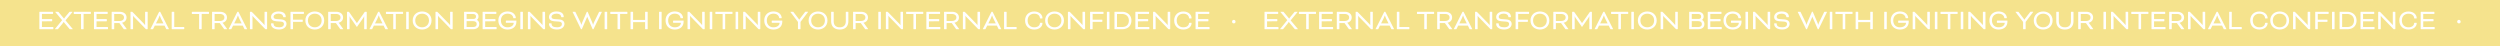 <svg xmlns="http://www.w3.org/2000/svg" id="Layer_1" data-name="Layer 1" viewBox="0 0 6446.56 118.9"><defs><style>.cls-1{fill:#f5e38d;}.cls-2{fill:#fff;}</style></defs><rect class="cls-1" width="6446.56" height="118.9"></rect><path class="cls-2" d="M108.1,55v14.7h28.5a1.26,1.26,0,0,1,1,1v3.6a1.26,1.26,0,0,1-1,1H102.4a1,1,0,0,1-.9-.9V31.25a1,1,0,0,1,.9-.9h33.45a1.26,1.26,0,0,1,1,1V35a1.26,1.26,0,0,1-1,1H108.1v13.2h25.5a1.26,1.26,0,0,1,1,1v3.6a1.26,1.26,0,0,1-1,1.05Z"></path><path class="cls-2" d="M168.92,52.55l18.3,21.75a.91.91,0,0,1,.3.6.43.43,0,0,1-.45.45h-6.15c-.9,0-1,0-1.8-.9l-15-17.85H164a38.28,38.28,0,0,1-2.77,4.2L150,74.45c-.75.9-.9.9-1.8.9h-6a.43.43,0,0,1-.45-.45.91.91,0,0,1,.3-.6L160.22,52,142.9,31.4a.87.87,0,0,1-.3-.6.43.43,0,0,1,.45-.45h6.22c.9,0,1,0,1.8.9L165.1,48h.15c1-1.42,2.84-4.12,3.74-5.24l9.6-11.48c.75-.9.9-.9,1.8-.9h5.93a.43.43,0,0,1,.45.45.91.91,0,0,1-.3.6Z"></path><path class="cls-2" d="M190.15,35V31.4a1.27,1.27,0,0,1,1-1h42.14a1.27,1.27,0,0,1,1,1V35a1.27,1.27,0,0,1-1,1H215.57v38.4a1,1,0,0,1-.9.9h-4.8a1,1,0,0,1-.9-.9V36.05H191.2A1.27,1.27,0,0,1,190.15,35Z"></path><path class="cls-2" d="M248.94,55v14.7h28.5a1.27,1.27,0,0,1,1.05,1v3.6a1.27,1.27,0,0,1-1.05,1h-34.2a1,1,0,0,1-.9-.9V31.25a1,1,0,0,1,.9-.9h33.45a1.27,1.27,0,0,1,1.05,1V35a1.27,1.27,0,0,1-1.05,1H248.94v13.2h25.5a1.27,1.27,0,0,1,1.05,1v3.6A1.27,1.27,0,0,1,274.44,55Z"></path><path class="cls-2" d="M287.94,31.25a1,1,0,0,1,.9-.9H308c10.58,0,18.3,5.25,18.3,14.78,0,7.27-4.65,11.84-11.55,13.57v.15a21.82,21.82,0,0,1,2.85,3.22l8.55,11.85c.45.6.53.83.53,1s-.15.45-.6.45H320a1.42,1.42,0,0,1-1.05-.53l-11.1-15.37H294.54v15a1,1,0,0,1-.9.9h-4.8a1,1,0,0,1-.9-.9Zm6.6,4.8V54.12h13.35c6.9,0,11.85-3.15,11.85-9s-4.87-9.08-11.85-9.08Z"></path><path class="cls-2" d="M346.22,44.45a24.61,24.61,0,0,1-2.85-3.6h-.23v33.6a1,1,0,0,1-.9.9h-4.8a1,1,0,0,1-.9-.9V31.25a1,1,0,0,1,.9-.9H341L370.52,60.5a27.55,27.55,0,0,1,3.37,4.2h.3V31.25a1,1,0,0,1,.9-.9h4.8a1,1,0,0,1,.9.9v43.2a1,1,0,0,1-.9.9h-3.52Z"></path><path class="cls-2" d="M424.22,66.05h-25l-4.12,8.32c-.53,1-.68,1-1.58,1h-4.87a.61.61,0,0,1-.68-.53,3,3,0,0,1,.38-.9l22.05-43.57h2.7l22.05,43.57a2.91,2.91,0,0,1,.37.9.6.6,0,0,1-.67.53H430c-.9,0-1.05,0-1.57-1Zm-22.13-5.7h19.28l-6-12C414.24,46.1,412,40.1,412,40.1h-.45s-2.25,6-3.37,8.25Z"></path><path class="cls-2" d="M449.34,69.65h24.75a1.27,1.27,0,0,1,1.05,1v3.6a1.27,1.27,0,0,1-1.05,1H443.64a1,1,0,0,1-.9-.9V31.25a1,1,0,0,1,.9-.9h4.8a1,1,0,0,1,.9.9Z"></path><path class="cls-2" d="M494.64,35V31.4a1.27,1.27,0,0,1,1.05-1h42.15a1.27,1.27,0,0,1,1,1V35a1.27,1.27,0,0,1-1,1H520.06v38.4a1,1,0,0,1-.9.9h-4.79a1,1,0,0,1-.9-.9V36.05H495.69A1.27,1.27,0,0,1,494.64,35Z"></path><path class="cls-2" d="M546.84,31.25a1,1,0,0,1,.9-.9h19.2c10.57,0,18.3,5.25,18.3,14.78,0,7.27-4.65,11.84-11.55,13.57v.15a22.49,22.49,0,0,1,2.85,3.22l8.55,11.85c.45.6.52.83.52,1s-.15.45-.6.45h-6.15a1.46,1.46,0,0,1-1.05-.53l-11.1-15.37H553.44v15a1,1,0,0,1-.9.9h-4.8a1,1,0,0,1-.9-.9Zm6.6,4.8V54.12h13.35c6.9,0,11.85-3.15,11.85-9s-4.88-9.08-11.85-9.08Z"></path><path class="cls-2" d="M626,66.05H601l-4.13,8.32c-.52,1-.67,1-1.57,1h-4.88a.6.6,0,0,1-.67-.53,2.91,2.91,0,0,1,.37-.9l22-43.57h2.7l22,43.57a3,3,0,0,1,.38.9.61.61,0,0,1-.68.53h-4.87c-.9,0-1,0-1.58-1Zm-22.12-5.7h19.27l-6-12c-1.12-2.25-3.37-8.25-3.37-8.25h-.45s-2.25,6-3.38,8.25Z"></path><path class="cls-2" d="M654.16,44.45a25.46,25.46,0,0,1-2.85-3.6h-.22v33.6a1,1,0,0,1-.9.9h-4.8a1,1,0,0,1-.9-.9V31.25a1,1,0,0,1,.9-.9H649L678.46,60.5a28,28,0,0,1,3.38,4.2h.3V31.25a1,1,0,0,1,.9-.9h4.8a1,1,0,0,1,.9.9v43.2a1,1,0,0,1-.9.9h-3.53Z"></path><path class="cls-2" d="M704.49,60.2c.82,0,1,.37,1,1,0,5.55,3.9,9.15,14.1,9.15,9.3,0,12.6-3.9,12.6-8.63,0-2.7-1.58-5.55-7.65-6l-12.53-.9c-9.07-.75-13.12-4.8-13.12-11.09,0-6.83,5.92-14.18,19-14.18,14,0,19,6.38,19,14.1,0,.37-.3.75-1.12.75h-4.43c-.75,0-1-.22-1.12-1.27-.38-3.9-3.53-7.88-12.3-7.88-7.73,0-12.45,3.68-12.45,8.48,0,2.69,1.8,5,7.12,5.4l12.3.89c10.28.83,13.88,5.85,13.88,11.7,0,6.08-5.1,14.33-19.2,14.33-13.73,0-20.7-6.45-20.7-14.33V61c0-.52.22-.82.9-.82Z"></path><path class="cls-2" d="M749.94,75.35a1,1,0,0,1-.9-.9V31.25a1,1,0,0,1,.9-.9h32.7a1.27,1.27,0,0,1,1.05,1V35a1.27,1.27,0,0,1-1.05,1h-27v14.7h24a1.27,1.27,0,0,1,1.05,1v3.6a1.27,1.27,0,0,1-1.05,1.05h-24v18a1,1,0,0,1-.9.9Z"></path><path class="cls-2" d="M836,52.85c0,14.55-10.87,23.25-24.29,23.25s-24.3-8.7-24.3-23.25,10.95-23.25,24.3-23.25S836,38.3,836,52.85Zm-42,0c0,10.95,8,17.55,17.7,17.55s17.69-6.6,17.69-17.55c0-11.1-7.8-17.55-17.69-17.55C802.06,35.3,794,41.75,794,52.85Z"></path><path class="cls-2" d="M846.24,31.25a1,1,0,0,1,.9-.9h19.19c10.58,0,18.3,5.25,18.3,14.78,0,7.27-4.65,11.84-11.55,13.57v.15a21.82,21.82,0,0,1,2.85,3.22l8.55,11.85c.45.6.53.83.53,1s-.15.45-.6.45h-6.15a1.42,1.42,0,0,1-1-.53l-11.1-15.37H852.83v15a1,1,0,0,1-.9.9h-4.79a1,1,0,0,1-.9-.9Zm6.59,4.8V54.12h13.35c6.9,0,11.85-3.15,11.85-9s-4.87-9.08-11.85-9.08Z"></path><path class="cls-2" d="M944.78,30.35a1,1,0,0,1,.9.9v43.2a1,1,0,0,1-.9.9H940a1,1,0,0,1-.9-.9V42h-.22a25,25,0,0,1-2.63,4.87l-16,22.8-16-22.8A24.67,24.67,0,0,1,901.66,42h-.23V74.45a1,1,0,0,1-.9.9h-4.8a1,1,0,0,1-.9-.9V31.25a1,1,0,0,1,.9-.9h3.08a1.72,1.72,0,0,1,1.42.75l19.95,28.35h.15L940.28,31.1a1.74,1.74,0,0,1,1.43-.75Z"></path><path class="cls-2" d="M989.11,66.05h-25L960,74.37c-.53,1-.68,1-1.58,1h-4.87a.61.61,0,0,1-.68-.53,3,3,0,0,1,.38-.9l22-43.57H978l22,43.57a2.91,2.91,0,0,1,.37.9.6.6,0,0,1-.67.53h-4.88c-.9,0-1,0-1.57-1ZM967,60.35h19.28l-6-12c-1.13-2.25-3.38-8.25-3.38-8.25h-.45s-2.25,6-3.37,8.25Z"></path><path class="cls-2" d="M995.18,35V31.4a1.29,1.29,0,0,1,1.05-1h42.15a1.27,1.27,0,0,1,1,1V35a1.27,1.27,0,0,1-1,1h-17.77v38.4a1,1,0,0,1-.9.9h-4.8a1,1,0,0,1-.9-.9V36.05H996.23A1.29,1.29,0,0,1,995.18,35Z"></path><path class="cls-2" d="M1054,74.45a1,1,0,0,1-.9.9h-4.8a1,1,0,0,1-.9-.9V31.25a1,1,0,0,1,.9-.9h4.8a1,1,0,0,1,.9.9Z"></path><path class="cls-2" d="M1112.78,52.85c0,14.55-10.87,23.25-24.3,23.25s-24.3-8.7-24.3-23.25,11-23.25,24.3-23.25C1102,29.6,1112.78,38.3,1112.78,52.85Zm-42,0c0,10.95,8,17.55,17.7,17.55,9.83,0,17.7-6.6,17.7-17.55,0-11.1-7.8-17.55-17.7-17.55C1078.81,35.3,1070.78,41.75,1070.78,52.85Z"></path><path class="cls-2" d="M1132.66,44.45a24.61,24.61,0,0,1-2.85-3.6h-.23v33.6a1,1,0,0,1-.9.9h-4.8a1,1,0,0,1-.9-.9V31.25a1,1,0,0,1,.9-.9h3.6L1157,60.5a27.55,27.55,0,0,1,3.37,4.2h.3V31.25a1,1,0,0,1,.9-.9h4.8a1,1,0,0,1,.9.9v43.2a1,1,0,0,1-.9.9h-3.52Z"></path><path class="cls-2" d="M1197.53,75.35a1,1,0,0,1-.9-.9V31.25a1,1,0,0,1,.9-.9h21.07c10.05,0,15.3,5.1,15.3,12.08a10.46,10.46,0,0,1-4.12,8.77v.15a11.81,11.81,0,0,1,6,10.72c0,8.63-6.23,13.28-16.8,13.28Zm5.7-39.3V48.87H1220c6.07,0,7.34-2.77,7.34-6.44s-2.17-6.38-8.84-6.38Zm15.6,33.6c7.2,0,10.35-2.55,10.35-7.58s-3.23-7.5-10.35-7.5h-15.6V69.65Z"></path><path class="cls-2" d="M1251.08,55v14.7h28.5a1.27,1.27,0,0,1,1.05,1v3.6a1.27,1.27,0,0,1-1.05,1h-34.2a1,1,0,0,1-.9-.9V31.25a1,1,0,0,1,.9-.9h33.45a1.27,1.27,0,0,1,1.05,1V35a1.27,1.27,0,0,1-1.05,1h-27.75v13.2h25.5a1.27,1.27,0,0,1,1.05,1v3.6a1.27,1.27,0,0,1-1.05,1.05Z"></path><path class="cls-2" d="M1331.55,55.85c0,11.17-7.42,20.25-22.87,20.25-13.35,0-23.55-8.7-23.55-23.25s10.2-23.25,23.55-23.25c15,0,21.15,9.38,21.37,16.58,0,.45-.22.67-1,.67h-4.72c-.38,0-.75,0-.83-.67-.6-5-4.5-10.88-14.77-10.88-9.68,0-17,6.45-17,17.55,0,10.95,7.27,17.55,17,17.55,10.65,0,15.9-5.85,15.9-11.55h-19.2a1.27,1.27,0,0,1-1.05-1.05V54.2a1.27,1.27,0,0,1,1.05-1.05h26.17Z"></path><path class="cls-2" d="M1348.35,74.45a1,1,0,0,1-.9.9h-4.8a1,1,0,0,1-.9-.9V31.25a1,1,0,0,1,.9-.9h4.8a1,1,0,0,1,.9.9Z"></path><path class="cls-2" d="M1370.93,44.45a24.61,24.61,0,0,1-2.85-3.6h-.23v33.6a1,1,0,0,1-.9.9h-4.8a1,1,0,0,1-.9-.9V31.25a1,1,0,0,1,.9-.9h3.6l29.48,30.15a27.55,27.55,0,0,1,3.37,4.2h.3V31.25a1,1,0,0,1,.9-.9h4.8a1,1,0,0,1,.9.9v43.2a1,1,0,0,1-.9.9h-3.52Z"></path><path class="cls-2" d="M1421.25,60.2c.83,0,1,.37,1,1,0,5.55,3.9,9.15,14.1,9.15,9.3,0,12.6-3.9,12.6-8.63,0-2.7-1.57-5.55-7.65-6l-12.52-.9c-9.08-.75-13.13-4.8-13.13-11.09,0-6.83,5.93-14.18,19-14.18,14,0,19,6.38,19,14.1,0,.37-.3.75-1.13.75h-4.42c-.75,0-1-.22-1.13-1.27-.37-3.9-3.52-7.88-12.3-7.88-7.72,0-12.45,3.68-12.45,8.48,0,2.69,1.8,5,7.13,5.4l12.3.89c10.27.83,13.87,5.85,13.87,11.7,0,6.08-5.1,14.33-19.2,14.33-13.72,0-20.7-6.45-20.7-14.33V61c0-.52.23-.82.9-.82Z"></path><path class="cls-2" d="M1530.3,75.35h-2.1L1514.85,44.6a15.64,15.64,0,0,1-.53-1.65h-.15a14.45,14.45,0,0,1-.52,1.65L1500.3,75.35h-2.1L1476.9,31.7a2.5,2.5,0,0,1-.3-.9c0-.22.15-.45.6-.45h5.25c.9,0,1-.07,1.5.9l12.67,26A52.61,52.61,0,0,1,1499,63.8h.3a57.59,57.59,0,0,1,2-5.85l11.93-27.6h2.1L1527.22,58a56.11,56.11,0,0,1,2,5.85h.3a53.7,53.7,0,0,1,2.32-6.53l12.68-26c.45-1,.6-.9,1.5-.9h5.25c.45,0,.6.23.6.45a2.5,2.5,0,0,1-.3.9Z"></path><path class="cls-2" d="M1565.7,74.45a1,1,0,0,1-.9.9H1560a1,1,0,0,1-.9-.9V31.25a1,1,0,0,1,.9-.9h4.8a1,1,0,0,1,.9.9Z"></path><path class="cls-2" d="M1573.65,35V31.4a1.27,1.27,0,0,1,1-1h42.15a1.27,1.27,0,0,1,1.05,1V35a1.27,1.27,0,0,1-1.05,1h-17.78v38.4a1,1,0,0,1-.9.9h-4.8a1,1,0,0,1-.9-.9V36.05H1574.7A1.27,1.27,0,0,1,1573.65,35Z"></path><path class="cls-2" d="M1670.1,74.45a1,1,0,0,1-.9.9h-4.8a1,1,0,0,1-.9-.9V57.05h-31v17.4a1,1,0,0,1-.9.9h-4.8a1,1,0,0,1-.9-.9V31.25a1,1,0,0,1,.9-.9h4.8a1,1,0,0,1,.9.9v20.1h31V31.25a1,1,0,0,1,.9-.9h4.8a1,1,0,0,1,.9.9Z"></path><path class="cls-2" d="M1706.1,74.45a1,1,0,0,1-.9.9h-4.8a1,1,0,0,1-.9-.9V31.25a1,1,0,0,1,.9-.9h4.8a1,1,0,0,1,.9.9Z"></path><path class="cls-2" d="M1762.72,55.85c0,11.17-7.43,20.25-22.87,20.25-13.35,0-23.55-8.7-23.55-23.25s10.2-23.25,23.55-23.25c15,0,21.14,9.38,21.37,16.58,0,.45-.23.67-1,.67h-4.73c-.37,0-.75,0-.82-.67-.6-5-4.5-10.88-14.77-10.88-9.68,0-16.95,6.45-16.95,17.55,0,10.95,7.27,17.55,16.95,17.55,10.64,0,15.89-5.85,15.89-11.55h-19.19a1.27,1.27,0,0,1-1-1.05V54.2a1.27,1.27,0,0,1,1-1.05h26.17Z"></path><path class="cls-2" d="M1782.6,44.45a24.61,24.61,0,0,1-2.85-3.6h-.23v33.6a1,1,0,0,1-.9.9h-4.8a1,1,0,0,1-.9-.9V31.25a1,1,0,0,1,.9-.9h3.6l29.47,30.15a28,28,0,0,1,3.38,4.2h.3V31.25a1,1,0,0,1,.9-.9h4.8a1,1,0,0,1,.9.9v43.2a1,1,0,0,1-.9.9h-3.53Z"></path><path class="cls-2" d="M1836.67,74.45a1,1,0,0,1-.9.9H1831a1,1,0,0,1-.9-.9V31.25a1,1,0,0,1,.9-.9h4.8a1,1,0,0,1,.9.9Z"></path><path class="cls-2" d="M1844.62,35V31.4a1.27,1.27,0,0,1,1.05-1h42.15a1.27,1.27,0,0,1,1,1V35a1.27,1.27,0,0,1-1,1H1870v38.4a1,1,0,0,1-.9.9h-4.8a1,1,0,0,1-.9-.9V36.05h-17.77A1.27,1.27,0,0,1,1844.62,35Z"></path><path class="cls-2" d="M1903.42,74.45a1,1,0,0,1-.9.9h-4.8a1,1,0,0,1-.9-.9V31.25a1,1,0,0,1,.9-.9h4.8a1,1,0,0,1,.9.9Z"></path><path class="cls-2" d="M1926,44.45a25.46,25.46,0,0,1-2.85-3.6h-.22v33.6a1,1,0,0,1-.9.9h-4.8a1,1,0,0,1-.9-.9V31.25a1,1,0,0,1,.9-.9h3.6l29.47,30.15a28,28,0,0,1,3.38,4.2h.3V31.25a1,1,0,0,1,.9-.9h4.8a1,1,0,0,1,.9.9v43.2a1,1,0,0,1-.9.9h-3.53Z"></path><path class="cls-2" d="M2017.19,55.85c0,11.17-7.42,20.25-22.87,20.25-13.35,0-23.55-8.7-23.55-23.25S1981,29.6,1994.32,29.6c15,0,21.15,9.38,21.37,16.58,0,.45-.22.67-1,.67h-4.72c-.38,0-.75,0-.83-.67-.6-5-4.5-10.88-14.77-10.88-9.68,0-17,6.45-17,17.55,0,10.95,7.27,17.55,17,17.55,10.65,0,15.9-5.85,15.9-11.55H1991a1.27,1.27,0,0,1-1-1.05V54.2a1.27,1.27,0,0,1,1-1.05h26.17Z"></path><path class="cls-2" d="M2038.49,31.4c-.22-.3-.3-.45-.3-.6a.43.43,0,0,1,.45-.45h5.7a1.72,1.72,0,0,1,1.8.9L2057.47,46c1.65,2.09,3.22,4.57,3.22,4.57h.45s1.65-2.48,3.23-4.57l11.32-14.78a1.72,1.72,0,0,1,1.8-.9h5.7a.43.43,0,0,1,.45.45c0,.15-.08.3-.3.6l-19.12,25.12V74.45a1,1,0,0,1-.9.9h-4.8a1,1,0,0,1-.9-.9V56.52Z"></path><path class="cls-2" d="M2133.74,52.85c0,14.55-10.88,23.25-24.3,23.25s-24.3-8.7-24.3-23.25,11-23.25,24.3-23.25C2122.94,29.6,2133.74,38.3,2133.74,52.85Zm-42,0c0,10.95,8,17.55,17.7,17.55,9.83,0,17.7-6.6,17.7-17.55,0-11.1-7.8-17.55-17.7-17.55C2099.77,35.3,2091.74,41.75,2091.74,52.85Z"></path><path class="cls-2" d="M2181,31.25a1,1,0,0,1,.9-.9h4.8a1,1,0,0,1,.9.9v23.1c0,14.55-8.78,21.75-22.2,21.75s-22.2-7.2-22.2-21.75V31.25a1,1,0,0,1,.9-.9h4.8a1,1,0,0,1,.9.9v23.1c0,10.95,5.92,16.05,15.6,16.05s15.6-5.1,15.6-16.05Z"></path><path class="cls-2" d="M2199.74,31.25a1,1,0,0,1,.9-.9h19.2c10.57,0,18.3,5.25,18.3,14.78,0,7.27-4.65,11.84-11.55,13.57v.15a22.49,22.49,0,0,1,2.85,3.22L2238,73.92c.45.6.52.83.52,1s-.15.45-.6.45h-6.15a1.46,1.46,0,0,1-1.05-.53l-11.1-15.37h-13.27v15a1,1,0,0,1-.9.9h-4.8a1,1,0,0,1-.9-.9Zm6.6,4.8V54.12h13.35c6.9,0,11.85-3.15,11.85-9s-4.88-9.08-11.85-9.08Z"></path><path class="cls-2" d="M2271.44,74.45a1,1,0,0,1-.9.9h-4.8a1,1,0,0,1-.9-.9V31.25a1,1,0,0,1,.9-.9h4.8a1,1,0,0,1,.9.9Z"></path><path class="cls-2" d="M2294,44.45a25.46,25.46,0,0,1-2.85-3.6h-.22v33.6a1,1,0,0,1-.9.9h-4.8a1,1,0,0,1-.9-.9V31.25a1,1,0,0,1,.9-.9h3.6l29.47,30.15a28,28,0,0,1,3.38,4.2h.3V31.25a1,1,0,0,1,.9-.9h4.8a1,1,0,0,1,.9.9v43.2a1,1,0,0,1-.9.9h-3.53Z"></path><path class="cls-2" d="M2336.54,35V31.4a1.27,1.27,0,0,1,1.05-1h42.15a1.27,1.27,0,0,1,1.05,1V35a1.27,1.27,0,0,1-1.05,1H2362v38.4a1,1,0,0,1-.9.9h-4.8a1,1,0,0,1-.9-.9V36.05h-17.77A1.27,1.27,0,0,1,2336.54,35Z"></path><path class="cls-2" d="M2395.34,55v14.7h28.49a1.27,1.27,0,0,1,1.05,1v3.6a1.27,1.27,0,0,1-1.05,1h-34.19a1,1,0,0,1-.9-.9V31.25a1,1,0,0,1,.9-.9h33.44a1.26,1.26,0,0,1,1.05,1V35a1.26,1.26,0,0,1-1.05,1h-27.74v13.2h25.49a1.27,1.27,0,0,1,1.06,1v3.6a1.27,1.27,0,0,1-1.06,1.05Z"></path><path class="cls-2" d="M2434.34,31.25a1,1,0,0,1,.9-.9h19.19c10.58,0,18.3,5.25,18.3,14.78,0,7.27-4.65,11.84-11.55,13.57v.15a21.82,21.82,0,0,1,2.85,3.22l8.55,11.85c.45.6.53.83.53,1s-.15.45-.6.45h-6.15a1.42,1.42,0,0,1-1.05-.53l-11.1-15.37h-13.28v15a1,1,0,0,1-.89.9h-4.8a1,1,0,0,1-.9-.9Zm6.59,4.8V54.12h13.35c6.9,0,11.85-3.15,11.85-9s-4.87-9.08-11.85-9.08Z"></path><path class="cls-2" d="M2492.61,44.45a24.61,24.61,0,0,1-2.85-3.6h-.23v33.6a1,1,0,0,1-.9.9h-4.8a1,1,0,0,1-.9-.9V31.25a1,1,0,0,1,.9-.9h3.6l29.48,30.15a27.55,27.55,0,0,1,3.37,4.2h.3V31.25a1,1,0,0,1,.9-.9h4.8a1,1,0,0,1,.9.9v43.2a1,1,0,0,1-.9.9h-3.52Z"></path><path class="cls-2" d="M2570.61,66.05h-25l-4.12,8.32c-.53,1-.68,1-1.58,1h-4.87a.61.61,0,0,1-.68-.53,3,3,0,0,1,.38-.9l22-43.57h2.7l22,43.57a2.91,2.91,0,0,1,.37.9.6.6,0,0,1-.67.53h-4.88c-.9,0-1.05,0-1.57-1Zm-22.13-5.7h19.28l-6-12c-1.13-2.25-3.38-8.25-3.38-8.25h-.45s-2.25,6-3.37,8.25Z"></path><path class="cls-2" d="M2595.73,69.65h24.75a1.27,1.27,0,0,1,1.05,1v3.6a1.27,1.27,0,0,1-1.05,1H2590a1,1,0,0,1-.9-.9V31.25a1,1,0,0,1,.9-.9h4.8a1,1,0,0,1,.9.9Z"></path><path class="cls-2" d="M2682.73,47.6c-.82,0-1.12-.22-1.2-1.28-.45-6-5.47-11-14.7-11-9.67,0-16.95,6.45-16.95,17.55,0,10.95,7.28,17.55,16.95,17.55,9.15,0,14.1-4.35,14.7-10.2.08-1.13.3-1.35,1.28-1.35h4.2c.45,0,1.2-.15,1.2.6,0,8.92-7.88,16.65-21.38,16.65-13.35,0-23.55-8.7-23.55-23.25s10.2-23.25,23.55-23.25c14.25,0,21.38,9.15,21.38,17.25,0,.37-.3.75-1.13.75Z"></path><path class="cls-2" d="M2743.56,52.85c0,14.55-10.88,23.25-24.3,23.25S2695,67.4,2695,52.85s10.95-23.25,24.3-23.25S2743.56,38.3,2743.56,52.85Zm-42,0c0,10.95,8,17.55,17.7,17.55s17.7-6.6,17.7-17.55c0-11.1-7.8-17.55-17.7-17.55C2709.58,35.3,2701.56,41.75,2701.56,52.85Z"></path><path class="cls-2" d="M2763.43,44.45a25.46,25.46,0,0,1-2.85-3.6h-.22v33.6a1,1,0,0,1-.9.9h-4.8a1,1,0,0,1-.9-.9V31.25a1,1,0,0,1,.9-.9h3.6l29.47,30.15a27.55,27.55,0,0,1,3.37,4.2h.3V31.25a1,1,0,0,1,.9-.9h4.8a1,1,0,0,1,.9.9v43.2a1,1,0,0,1-.9.9h-3.52Z"></path><path class="cls-2" d="M2811.81,75.35a1,1,0,0,1-.9-.9V31.25a1,1,0,0,1,.9-.9h32.69a1.27,1.27,0,0,1,1.05,1V35a1.27,1.27,0,0,1-1.05,1h-27v14.7h24a1.27,1.27,0,0,1,1.05,1v3.6a1.27,1.27,0,0,1-1.05,1.05h-24v18a1,1,0,0,1-.91.9Z"></path><path class="cls-2" d="M2860.85,74.45a1,1,0,0,1-.9.9h-4.8a1,1,0,0,1-.9-.9V31.25a1,1,0,0,1,.9-.9h4.8a1,1,0,0,1,.9.9Z"></path><path class="cls-2" d="M2874.65,75.35a1,1,0,0,1-.9-.9V31.25a1,1,0,0,1,.9-.9h18.53c13.72,0,24.3,8.63,24.3,22.5,0,13.65-8.93,22.5-24.15,22.5Zm5.7-39.3v33.6h13c11.85,0,17.55-6.53,17.55-16.8,0-10.65-7.58-16.8-17.7-16.8Z"></path><path class="cls-2" d="M2934.28,55v14.7h28.5a1.27,1.27,0,0,1,1,1v3.6a1.27,1.27,0,0,1-1,1h-34.2a1,1,0,0,1-.9-.9V31.25a1,1,0,0,1,.9-.9H2962a1.27,1.27,0,0,1,1,1V35a1.27,1.27,0,0,1-1,1h-27.75v13.2h25.5a1.27,1.27,0,0,1,1,1v3.6a1.27,1.27,0,0,1-1,1.05Z"></path><path class="cls-2" d="M2983,44.45a25.46,25.46,0,0,1-2.85-3.6h-.22v33.6a1,1,0,0,1-.9.9h-4.8a1,1,0,0,1-.9-.9V31.25a1,1,0,0,1,.9-.9h3.6l29.47,30.15a28,28,0,0,1,3.38,4.2h.3V31.25a1,1,0,0,1,.9-.9h4.8a1,1,0,0,1,.9.9v43.2a1,1,0,0,1-.9.9h-3.53Z"></path><path class="cls-2" d="M3067.18,47.6c-.83,0-1.13-.22-1.2-1.28-.46-6-5.48-11-14.7-11-9.68,0-17,6.45-17,17.55,0,10.95,7.27,17.55,17,17.55,9.15,0,14.1-4.35,14.7-10.2.07-1.13.29-1.35,1.27-1.35h4.2c.45,0,1.2-.15,1.2.6,0,8.92-7.87,16.65-21.37,16.65s-23.55-8.7-23.55-23.25,10.2-23.25,23.55-23.25c14.24,0,21.37,9.15,21.37,17.25,0,.37-.3.75-1.13.75Z"></path><path class="cls-2" d="M3089.45,55v14.7H3118a1.27,1.27,0,0,1,1.05,1v3.6a1.27,1.27,0,0,1-1.05,1h-34.2a1,1,0,0,1-.9-.9V31.25a1,1,0,0,1,.9-.9h33.45a1.27,1.27,0,0,1,1.05,1V35a1.27,1.27,0,0,1-1.05,1h-27.75v13.2H3115a1.27,1.27,0,0,1,1.05,1v3.6A1.27,1.27,0,0,1,3115,55Z"></path><path class="cls-2" d="M3184.7,59.11a4.31,4.31,0,0,1-3.15,1.16,4.47,4.47,0,0,1-3.23-1.23,4.26,4.26,0,0,1-1.27-3.19,4.48,4.48,0,0,1,1.27-3.26,4.3,4.3,0,0,1,3.23-1.32,4,4,0,0,1,3.15,1.39,5,5,0,0,1,1.2,3.34A4.12,4.12,0,0,1,3184.7,59.11Z"></path><path class="cls-2" d="M3267.27,55v14.7h28.49a1.27,1.27,0,0,1,1,1v3.6a1.27,1.27,0,0,1-1,1h-34.19a1,1,0,0,1-.9-.9V31.25a1,1,0,0,1,.9-.9H3295a1.27,1.27,0,0,1,1,1V35a1.27,1.27,0,0,1-1,1h-27.74v13.2h25.5a1.27,1.27,0,0,1,1,1v3.6a1.27,1.27,0,0,1-1,1.05Z"></path><path class="cls-2" d="M3328.09,52.55l18.3,21.75a.91.91,0,0,1,.3.6.43.43,0,0,1-.45.45h-6.15c-.9,0-1.05,0-1.8-.9l-15-17.85h-.15a38.23,38.23,0,0,1-2.78,4.2l-11.17,13.65c-.75.9-.9.9-1.8.9h-6a.43.43,0,0,1-.45-.45.91.91,0,0,1,.3-.6L3319.39,52,3302.06,31.4a.89.89,0,0,1-.29-.6.43.43,0,0,1,.45-.45h6.22c.9,0,1,0,1.8.9l14,16.72h.15c1-1.42,2.85-4.12,3.75-5.24l9.6-11.48c.75-.9.9-.9,1.8-.9h5.93a.43.43,0,0,1,.45.45.91.91,0,0,1-.3.6Z"></path><path class="cls-2" d="M3349.31,35V31.4a1.27,1.27,0,0,1,1.05-1h42.15a1.27,1.27,0,0,1,1,1V35a1.27,1.27,0,0,1-1,1h-17.77v38.4a1,1,0,0,1-.9.9H3369a1,1,0,0,1-.9-.9V36.05h-17.78A1.27,1.27,0,0,1,3349.31,35Z"></path><path class="cls-2" d="M3408.11,55v14.7h28.5a1.27,1.27,0,0,1,1,1v3.6a1.27,1.27,0,0,1-1,1h-34.2a1,1,0,0,1-.9-.9V31.25a1,1,0,0,1,.9-.9h33.45a1.27,1.27,0,0,1,1,1V35a1.27,1.27,0,0,1-1,1h-27.75v13.2h25.5a1.27,1.27,0,0,1,1,1v3.6a1.27,1.27,0,0,1-1,1.05Z"></path><path class="cls-2" d="M3447.11,31.25a1,1,0,0,1,.9-.9h19.2c10.58,0,18.3,5.25,18.3,14.78,0,7.27-4.65,11.84-11.55,13.57v.15a21.82,21.82,0,0,1,2.85,3.22l8.55,11.85c.45.6.53.83.53,1s-.15.45-.6.45h-6.15a1.42,1.42,0,0,1-1-.53L3467,59.45h-13.28v15a1,1,0,0,1-.9.9H3448a1,1,0,0,1-.9-.9Zm6.6,4.8V54.12h13.35c6.9,0,11.85-3.15,11.85-9s-4.87-9.08-11.85-9.08Z"></path><path class="cls-2" d="M3505.39,44.45a24.61,24.61,0,0,1-2.85-3.6h-.23v33.6a1,1,0,0,1-.9.9h-4.8a1,1,0,0,1-.9-.9V31.25a1,1,0,0,1,.9-.9h3.6l29.48,30.15a27.55,27.55,0,0,1,3.37,4.2h.3V31.25a1,1,0,0,1,.9-.9h4.8a1,1,0,0,1,.9.9v43.2a1,1,0,0,1-.9.9h-3.52Z"></path><path class="cls-2" d="M3583.39,66.05h-25l-4.12,8.32c-.53,1-.68,1-1.58,1h-4.87a.61.61,0,0,1-.68-.53,3,3,0,0,1,.38-.9l22.05-43.57h2.7l22,43.57a3,3,0,0,1,.38.9.61.61,0,0,1-.68.53h-4.87c-.9,0-1,0-1.58-1Zm-22.13-5.7h19.28l-6-12c-1.13-2.25-3.38-8.25-3.38-8.25h-.45s-2.25,6-3.37,8.25Z"></path><path class="cls-2" d="M3608.51,69.65h24.75a1.27,1.27,0,0,1,1,1v3.6a1.27,1.27,0,0,1-1,1h-30.45a1,1,0,0,1-.9-.9V31.25a1,1,0,0,1,.9-.9h4.8a1,1,0,0,1,.9.9Z"></path><path class="cls-2" d="M3653.81,35V31.4a1.27,1.27,0,0,1,1.05-1H3697a1.27,1.27,0,0,1,1,1V35a1.27,1.27,0,0,1-1,1h-17.78v38.4a1,1,0,0,1-.9.9h-4.8a1,1,0,0,1-.9-.9V36.05h-17.77A1.27,1.27,0,0,1,3653.81,35Z"></path><path class="cls-2" d="M3706,31.25a1,1,0,0,1,.9-.9h19.2c10.57,0,18.3,5.25,18.3,14.78,0,7.27-4.65,11.84-11.55,13.57v.15a22.49,22.49,0,0,1,2.85,3.22l8.55,11.85c.45.6.52.83.52,1s-.15.45-.6.45H3738a1.46,1.46,0,0,1-1.05-.53l-11.1-15.37h-13.27v15a1,1,0,0,1-.9.9h-4.8a1,1,0,0,1-.9-.9Zm6.6,4.8V54.12H3726c6.9,0,11.85-3.15,11.85-9s-4.88-9.08-11.85-9.08Z"></path><path class="cls-2" d="M3785.13,66.05h-25L3756,74.37c-.52,1-.67,1-1.57,1h-4.88a.6.6,0,0,1-.67-.53,2.91,2.91,0,0,1,.37-.9l22-43.57h2.7l22,43.57a3,3,0,0,1,.38.9.61.61,0,0,1-.68.53h-4.87c-.9,0-1,0-1.58-1ZM3763,60.35h19.27l-6-12c-1.12-2.25-3.37-8.25-3.37-8.25h-.45s-2.25,6-3.38,8.25Z"></path><path class="cls-2" d="M3813.33,44.45a25.46,25.46,0,0,1-2.85-3.6h-.22v33.6a1,1,0,0,1-.9.9h-4.8a1,1,0,0,1-.9-.9V31.25a1,1,0,0,1,.9-.9h3.6l29.47,30.15a28,28,0,0,1,3.38,4.2h.3V31.25a1,1,0,0,1,.9-.9h4.8a1,1,0,0,1,.9.9v43.2a1,1,0,0,1-.9.9h-3.53Z"></path><path class="cls-2" d="M3863.66,60.2c.82,0,1.05.37,1.05,1,0,5.55,3.9,9.15,14.1,9.15,9.3,0,12.6-3.9,12.6-8.63,0-2.7-1.58-5.55-7.65-6l-12.53-.9c-9.07-.75-13.12-4.8-13.12-11.09,0-6.83,5.92-14.18,19-14.18,14,0,19,6.38,19,14.1,0,.37-.3.75-1.12.75h-4.43c-.75,0-1-.22-1.12-1.27-.38-3.9-3.53-7.88-12.3-7.88-7.73,0-12.45,3.68-12.45,8.48,0,2.69,1.8,5,7.12,5.4l12.3.89c10.28.83,13.88,5.85,13.88,11.7,0,6.08-5.1,14.33-19.2,14.33-13.73,0-20.7-6.45-20.7-14.33V61c0-.52.22-.82.9-.82Z"></path><path class="cls-2" d="M3909.11,75.35a1,1,0,0,1-.9-.9V31.25a1,1,0,0,1,.9-.9h32.7a1.27,1.27,0,0,1,1.05,1V35a1.27,1.27,0,0,1-1.05,1h-27v14.7h24a1.27,1.27,0,0,1,1.05,1v3.6a1.27,1.27,0,0,1-1.05,1.05h-24v18a1,1,0,0,1-.9.9Z"></path><path class="cls-2" d="M3995.2,52.85c0,14.55-10.87,23.25-24.3,23.25s-24.29-8.7-24.29-23.25,10.95-23.25,24.29-23.25C3984.4,29.6,3995.2,38.3,3995.2,52.85Zm-42,0c0,10.95,8,17.55,17.69,17.55,9.83,0,17.7-6.6,17.7-17.55,0-11.1-7.8-17.55-17.7-17.55C3961.23,35.3,3953.21,41.75,3953.21,52.85Z"></path><path class="cls-2" d="M4005.4,31.25a1,1,0,0,1,.9-.9h19.2c10.58,0,18.3,5.25,18.3,14.78,0,7.27-4.65,11.84-11.55,13.57v.15a21.82,21.82,0,0,1,2.85,3.22l8.55,11.85c.45.6.53.83.53,1s-.15.45-.6.45h-6.15a1.42,1.42,0,0,1-1-.53l-11.1-15.37H4012v15a1,1,0,0,1-.9.9h-4.8a1,1,0,0,1-.9-.9Zm6.6,4.8V54.12h13.35c6.9,0,11.85-3.15,11.85-9s-4.87-9.08-11.85-9.08Z"></path><path class="cls-2" d="M4104,30.35a1,1,0,0,1,.9.9v43.2a1,1,0,0,1-.9.9h-4.8a1,1,0,0,1-.9-.9V42H4098a25,25,0,0,1-2.63,4.87l-16,22.8-16-22.8a24.67,24.67,0,0,1-2.62-4.87h-.23V74.45a1,1,0,0,1-.9.9h-4.8a1,1,0,0,1-.9-.9V31.25a1,1,0,0,1,.9-.9H4058a1.72,1.72,0,0,1,1.42.75l19.95,28.35h.15l19.95-28.35a1.74,1.74,0,0,1,1.43-.75Z"></path><path class="cls-2" d="M4148.28,66.05h-25l-4.12,8.32c-.53,1-.68,1-1.58,1h-4.87a.61.61,0,0,1-.68-.53,3,3,0,0,1,.38-.9l22-43.57h2.7l22,43.57a2.91,2.91,0,0,1,.37.9.6.6,0,0,1-.67.53h-4.88c-.9,0-1.05,0-1.57-1Zm-22.13-5.7h19.28l-6-12c-1.13-2.25-3.38-8.25-3.38-8.25h-.45s-2.25,6-3.37,8.25Z"></path><path class="cls-2" d="M4154.35,35V31.4a1.27,1.27,0,0,1,1-1h42.15a1.27,1.27,0,0,1,1.05,1V35a1.27,1.27,0,0,1-1.05,1h-17.77v38.4a1,1,0,0,1-.9.9h-4.8a1,1,0,0,1-.9-.9V36.05H4155.4A1.27,1.27,0,0,1,4154.35,35Z"></path><path class="cls-2" d="M4213.15,74.45a1,1,0,0,1-.9.9h-4.8a1,1,0,0,1-.9-.9V31.25a1,1,0,0,1,.9-.9h4.8a1,1,0,0,1,.9.9Z"></path><path class="cls-2" d="M4272,52.85c0,14.55-10.87,23.25-24.3,23.25s-24.3-8.7-24.3-23.25,10.95-23.25,24.3-23.25C4261.15,29.6,4272,38.3,4272,52.85Zm-42,0c0,10.95,8,17.55,17.7,17.55,9.83,0,17.7-6.6,17.7-17.55,0-11.1-7.8-17.55-17.7-17.55C4238,35.3,4230,41.75,4230,52.85Z"></path><path class="cls-2" d="M4291.83,44.45a24.61,24.61,0,0,1-2.85-3.6h-.23v33.6a1,1,0,0,1-.9.9h-4.8a1,1,0,0,1-.9-.9V31.25a1,1,0,0,1,.9-.9h3.6l29.48,30.15a28.3,28.3,0,0,1,3.37,4.2h.3V31.25a1,1,0,0,1,.9-.9h4.8a1,1,0,0,1,.9.9v43.2a1,1,0,0,1-.9.9H4322Z"></path><path class="cls-2" d="M4356.7,75.35a1,1,0,0,1-.9-.9V31.25a1,1,0,0,1,.9-.9h21.07c10,0,15.3,5.1,15.3,12.08A10.46,10.46,0,0,1,4389,51.2v.15a11.81,11.81,0,0,1,6,10.72c0,8.63-6.23,13.28-16.8,13.28Zm5.7-39.3V48.87h16.72c6.08,0,7.35-2.77,7.35-6.44s-2.17-6.38-8.85-6.38Zm15.6,33.6c7.2,0,10.35-2.55,10.35-7.58s-3.23-7.5-10.35-7.5h-15.6V69.65Z"></path><path class="cls-2" d="M4410.25,55v14.7h28.5a1.27,1.27,0,0,1,1.05,1v3.6a1.27,1.27,0,0,1-1.05,1h-34.2a1,1,0,0,1-.9-.9V31.25a1,1,0,0,1,.9-.9H4438a1.27,1.27,0,0,1,1.05,1V35a1.27,1.27,0,0,1-1.05,1h-27.75v13.2h25.5a1.27,1.27,0,0,1,1.05,1v3.6a1.27,1.27,0,0,1-1.05,1.05Z"></path><path class="cls-2" d="M4490.72,55.85c0,11.17-7.42,20.25-22.87,20.25-13.35,0-23.55-8.7-23.55-23.25s10.2-23.25,23.55-23.25c15,0,21.15,9.38,21.37,16.58,0,.45-.22.67-1.05.67h-4.72c-.38,0-.75,0-.83-.67-.6-5-4.5-10.88-14.77-10.88-9.68,0-17,6.45-17,17.55,0,10.95,7.27,17.55,17,17.55,10.65,0,15.9-5.85,15.9-11.55h-19.2a1.27,1.27,0,0,1-1.05-1.05V54.2a1.27,1.27,0,0,1,1.05-1.05h26.17Z"></path><path class="cls-2" d="M4507.52,74.45a1,1,0,0,1-.9.9h-4.8a1,1,0,0,1-.9-.9V31.25a1,1,0,0,1,.9-.9h4.8a1,1,0,0,1,.9.9Z"></path><path class="cls-2" d="M4530.1,44.45a24.61,24.61,0,0,1-2.85-3.6H4527v33.6a1,1,0,0,1-.9.9h-4.8a1,1,0,0,1-.9-.9V31.25a1,1,0,0,1,.9-.9h3.6L4554.4,60.5a27.55,27.55,0,0,1,3.37,4.2h.3V31.25a1,1,0,0,1,.9-.9h4.8a1,1,0,0,1,.9.9v43.2a1,1,0,0,1-.9.9h-3.52Z"></path><path class="cls-2" d="M4580.42,60.2c.83,0,1.05.37,1.05,1,0,5.55,3.9,9.15,14.1,9.15,9.3,0,12.6-3.9,12.6-8.63,0-2.7-1.57-5.55-7.65-6l-12.52-.9c-9.08-.75-13.13-4.8-13.13-11.09,0-6.83,5.93-14.18,19.05-14.18,13.95,0,19,6.38,19,14.1,0,.37-.29.75-1.12.75h-4.42c-.75,0-1.05-.22-1.13-1.27-.37-3.9-3.53-7.88-12.3-7.88-7.72,0-12.45,3.68-12.45,8.48,0,2.69,1.8,5,7.13,5.4l12.29.89c10.28.83,13.88,5.85,13.88,11.7,0,6.08-5.1,14.33-19.2,14.33-13.72,0-20.7-6.45-20.7-14.33V61c0-.52.23-.82.9-.82Z"></path><path class="cls-2" d="M4689.47,75.35h-2.1L4674,44.6a15.64,15.64,0,0,1-.53-1.65h-.15a14.45,14.45,0,0,1-.52,1.65l-13.35,30.75h-2.1l-21.3-43.65a2.5,2.5,0,0,1-.3-.9c0-.22.15-.45.6-.45h5.25c.9,0,1.05-.07,1.5.9l12.67,26a52.61,52.61,0,0,1,2.33,6.53h.3a55,55,0,0,1,2-5.85l11.93-27.6h2.1L4686.39,58a56.11,56.11,0,0,1,2,5.85h.3a53.7,53.7,0,0,1,2.32-6.53l12.68-26c.45-1,.6-.9,1.5-.9h5.25c.45,0,.6.23.6.45a2.5,2.5,0,0,1-.3.9Z"></path><path class="cls-2" d="M4724.87,74.45a1,1,0,0,1-.9.9h-4.8a1,1,0,0,1-.9-.9V31.25a1,1,0,0,1,.9-.9h4.8a1,1,0,0,1,.9.9Z"></path><path class="cls-2" d="M4732.82,35V31.4a1.27,1.27,0,0,1,1.05-1H4776a1.27,1.27,0,0,1,1,1V35a1.27,1.27,0,0,1-1,1h-17.78v38.4a1,1,0,0,1-.9.9h-4.8a1,1,0,0,1-.9-.9V36.05h-17.77A1.27,1.27,0,0,1,4732.82,35Z"></path><path class="cls-2" d="M4829.27,74.45a1,1,0,0,1-.9.9h-4.8a1,1,0,0,1-.9-.9V57.05h-31.05v17.4a1,1,0,0,1-.9.9h-4.8a1,1,0,0,1-.9-.9V31.25a1,1,0,0,1,.9-.9h4.8a1,1,0,0,1,.9.9v20.1h31.05V31.25a1,1,0,0,1,.9-.9h4.8a1,1,0,0,1,.9.9Z"></path><path class="cls-2" d="M4865.27,74.45a1,1,0,0,1-.9.9h-4.8a1,1,0,0,1-.9-.9V31.25a1,1,0,0,1,.9-.9h4.8a1,1,0,0,1,.9.9Z"></path><path class="cls-2" d="M4921.89,55.85c0,11.17-7.43,20.25-22.87,20.25-13.35,0-23.55-8.7-23.55-23.25S4885.67,29.6,4899,29.6c15,0,21.14,9.38,21.37,16.58,0,.45-.23.67-1.05.67h-4.73c-.37,0-.75,0-.82-.67-.6-5-4.5-10.88-14.77-10.88-9.68,0-17,6.45-17,17.55,0,10.95,7.27,17.55,17,17.55,10.64,0,15.89-5.85,15.89-11.55h-19.19a1.27,1.27,0,0,1-1.05-1.05V54.2a1.27,1.27,0,0,1,1.05-1.05h26.17Z"></path><path class="cls-2" d="M4941.77,44.45a24.61,24.61,0,0,1-2.85-3.6h-.23v33.6a1,1,0,0,1-.9.9H4933a1,1,0,0,1-.9-.9V31.25a1,1,0,0,1,.9-.9h3.6l29.47,30.15a28,28,0,0,1,3.38,4.2h.3V31.25a1,1,0,0,1,.9-.9h4.8a1,1,0,0,1,.9.9v43.2a1,1,0,0,1-.9.9h-3.53Z"></path><path class="cls-2" d="M4995.84,74.45a1,1,0,0,1-.9.9h-4.8a1,1,0,0,1-.9-.9V31.25a1,1,0,0,1,.9-.9h4.8a1,1,0,0,1,.9.9Z"></path><path class="cls-2" d="M5003.79,35V31.4a1.27,1.27,0,0,1,1.05-1H5047a1.27,1.27,0,0,1,1.05,1V35a1.27,1.27,0,0,1-1.05,1h-17.78v38.4a1,1,0,0,1-.9.9h-4.79a1,1,0,0,1-.91-.9V36.05h-17.77A1.27,1.27,0,0,1,5003.79,35Z"></path><path class="cls-2" d="M5062.59,74.45a1,1,0,0,1-.9.9h-4.8a1,1,0,0,1-.9-.9V31.25a1,1,0,0,1,.9-.9h4.8a1,1,0,0,1,.9.9Z"></path><path class="cls-2" d="M5085.16,44.45a25.46,25.46,0,0,1-2.85-3.6h-.22v33.6a1,1,0,0,1-.9.9h-4.8a1,1,0,0,1-.9-.9V31.25a1,1,0,0,1,.9-.9h3.6l29.47,30.15a28,28,0,0,1,3.38,4.2h.3V31.25a1,1,0,0,1,.9-.9h4.8a1,1,0,0,1,.9.9v43.2a1,1,0,0,1-.9.9h-3.53Z"></path><path class="cls-2" d="M5176.36,55.85c0,11.17-7.42,20.25-22.87,20.25-13.35,0-23.55-8.7-23.55-23.25s10.2-23.25,23.55-23.25c15,0,21.15,9.38,21.37,16.58,0,.45-.22.67-1,.67h-4.72c-.38,0-.75,0-.83-.67-.6-5-4.5-10.88-14.77-10.88-9.68,0-16.95,6.45-16.95,17.55,0,10.95,7.27,17.55,16.95,17.55,10.65,0,15.9-5.85,15.9-11.55h-19.2a1.27,1.27,0,0,1-1-1.05V54.2a1.27,1.27,0,0,1,1-1.05h26.17Z"></path><path class="cls-2" d="M5197.66,31.4c-.22-.3-.3-.45-.3-.6a.43.43,0,0,1,.45-.45h5.7a1.72,1.72,0,0,1,1.8.9L5216.64,46c1.65,2.09,3.22,4.57,3.22,4.57h.45s1.65-2.48,3.23-4.57l11.32-14.78a1.72,1.72,0,0,1,1.8-.9h5.7a.43.43,0,0,1,.45.45c0,.15-.07.3-.3.6l-19.12,25.12V74.45a1,1,0,0,1-.9.9h-4.8a1,1,0,0,1-.9-.9V56.52Z"></path><path class="cls-2" d="M5292.91,52.85c0,14.55-10.87,23.25-24.3,23.25s-24.3-8.7-24.3-23.25,10.95-23.25,24.3-23.25C5282.11,29.6,5292.91,38.3,5292.91,52.85Zm-42,0c0,10.95,8,17.55,17.7,17.55,9.82,0,17.7-6.6,17.7-17.55,0-11.1-7.8-17.55-17.7-17.55C5258.94,35.3,5250.91,41.75,5250.91,52.85Z"></path><path class="cls-2" d="M5340.16,31.25a1,1,0,0,1,.9-.9h4.8a1,1,0,0,1,.9.9v23.1c0,14.55-8.78,21.75-22.2,21.75s-22.2-7.2-22.2-21.75V31.25a1,1,0,0,1,.9-.9h4.8a1,1,0,0,1,.9.9v23.1c0,10.95,5.93,16.05,15.6,16.05s15.6-5.1,15.6-16.05Z"></path><path class="cls-2" d="M5358.91,31.25a1,1,0,0,1,.9-.9H5379c10.57,0,18.3,5.25,18.3,14.78,0,7.27-4.65,11.84-11.55,13.57v.15a22.49,22.49,0,0,1,2.85,3.22l8.55,11.85c.45.6.52.83.52,1s-.15.45-.6.45h-6.15a1.46,1.46,0,0,1-1.05-.53l-11.1-15.37h-13.27v15a1,1,0,0,1-.9.9h-4.8a1,1,0,0,1-.9-.9Zm6.6,4.8V54.12h13.35c6.9,0,11.85-3.15,11.85-9s-4.88-9.08-11.85-9.08Z"></path><path class="cls-2" d="M5430.61,74.45a1,1,0,0,1-.9.9h-4.8a1,1,0,0,1-.9-.9V31.25a1,1,0,0,1,.9-.9h4.8a1,1,0,0,1,.9.9Z"></path><path class="cls-2" d="M5453.18,44.45a25.46,25.46,0,0,1-2.85-3.6h-.22v33.6a1,1,0,0,1-.9.9h-4.8a1,1,0,0,1-.9-.9V31.25a1,1,0,0,1,.9-.9h3.6l29.47,30.15a28,28,0,0,1,3.38,4.2h.3V31.25a1,1,0,0,1,.9-.9h4.8a1,1,0,0,1,.9.9v43.2a1,1,0,0,1-.9.9h-3.53Z"></path><path class="cls-2" d="M5495.71,35V31.4a1.27,1.27,0,0,1,1.05-1h42.15a1.27,1.27,0,0,1,1.05,1V35a1.27,1.27,0,0,1-1.05,1h-17.78v38.4a1,1,0,0,1-.9.9h-4.8a1,1,0,0,1-.9-.9V36.05h-17.77A1.27,1.27,0,0,1,5495.71,35Z"></path><path class="cls-2" d="M5554.51,55v14.7H5583a1.29,1.29,0,0,1,1.06,1v3.6a1.29,1.29,0,0,1-1.06,1h-34.19a1,1,0,0,1-.9-.9V31.25a1,1,0,0,1,.9-.9h33.44a1.29,1.29,0,0,1,1.06,1V35a1.29,1.29,0,0,1-1.06,1h-27.74v13.2H5580a1.29,1.29,0,0,1,1.05,1v3.6A1.29,1.29,0,0,1,5580,55Z"></path><path class="cls-2" d="M5593.51,31.25a1,1,0,0,1,.89-.9h19.2c10.58,0,18.3,5.25,18.3,14.78,0,7.27-4.65,11.84-11.55,13.57v.15a21.82,21.82,0,0,1,2.85,3.22l8.55,11.85c.45.6.53.83.53,1s-.15.45-.6.45h-6.15a1.42,1.42,0,0,1-1.05-.53l-11.1-15.37H5600.1v15a1,1,0,0,1-.9.9h-4.8a1,1,0,0,1-.89-.9Zm6.59,4.8V54.12h13.35c6.9,0,11.85-3.15,11.85-9s-4.87-9.08-11.85-9.08Z"></path><path class="cls-2" d="M5651.78,44.45a24.61,24.61,0,0,1-2.85-3.6h-.23v33.6a1,1,0,0,1-.9.9H5643a1,1,0,0,1-.9-.9V31.25a1,1,0,0,1,.9-.9h3.6l29.48,30.15a27.55,27.55,0,0,1,3.37,4.2h.3V31.25a1,1,0,0,1,.9-.9h4.8a1,1,0,0,1,.9.9v43.2a1,1,0,0,1-.9.9h-3.52Z"></path><path class="cls-2" d="M5729.78,66.05h-25l-4.12,8.32c-.53,1-.68,1-1.58,1h-4.87a.61.61,0,0,1-.68-.53,3,3,0,0,1,.38-.9l22-43.57h2.7l22,43.57a2.91,2.91,0,0,1,.37.9.6.6,0,0,1-.67.53h-4.88c-.9,0-1.05,0-1.57-1Zm-22.13-5.7h19.28l-6-12c-1.13-2.25-3.38-8.25-3.38-8.25h-.45s-2.25,6-3.37,8.25Z"></path><path class="cls-2" d="M5754.9,69.65h24.75a1.27,1.27,0,0,1,1.05,1v3.6a1.27,1.27,0,0,1-1.05,1H5749.2a1,1,0,0,1-.9-.9V31.25a1,1,0,0,1,.9-.9h4.8a1,1,0,0,1,.9.9Z"></path><path class="cls-2" d="M5841.9,47.6c-.82,0-1.12-.22-1.2-1.28-.45-6-5.47-11-14.7-11-9.67,0-16.95,6.45-16.95,17.55,0,10.95,7.28,17.55,16.95,17.55,9.15,0,14.1-4.35,14.7-10.2.08-1.13.3-1.35,1.28-1.35h4.2c.45,0,1.2-.15,1.2.6,0,8.92-7.88,16.65-21.38,16.65s-23.55-8.7-23.55-23.25S5812.65,29.6,5826,29.6c14.25,0,21.38,9.15,21.38,17.25,0,.37-.3.75-1.13.75Z"></path><path class="cls-2" d="M5902.73,52.85c0,14.55-10.88,23.25-24.3,23.25s-24.3-8.7-24.3-23.25,10.95-23.25,24.3-23.25S5902.73,38.3,5902.73,52.85Zm-42,0c0,10.95,8,17.55,17.7,17.55s17.7-6.6,17.7-17.55c0-11.1-7.8-17.55-17.7-17.55C5868.75,35.3,5860.73,41.75,5860.73,52.85Z"></path><path class="cls-2" d="M5922.6,44.45a25.46,25.46,0,0,1-2.85-3.6h-.22v33.6a1,1,0,0,1-.9.9h-4.8a1,1,0,0,1-.9-.9V31.25a1,1,0,0,1,.9-.9h3.6L5946.9,60.5a27.55,27.55,0,0,1,3.37,4.2h.3V31.25a1,1,0,0,1,.9-.9h4.8a1,1,0,0,1,.9.9v43.2a1,1,0,0,1-.9.9h-3.52Z"></path><path class="cls-2" d="M5971,75.35a1,1,0,0,1-.9-.9V31.25a1,1,0,0,1,.9-.9h32.69a1.27,1.27,0,0,1,1.05,1V35a1.27,1.27,0,0,1-1.05,1h-27v14.7h24a1.27,1.27,0,0,1,1.05,1v3.6a1.27,1.27,0,0,1-1.05,1.05h-24v18a1,1,0,0,1-.91.9Z"></path><path class="cls-2" d="M6020,74.45a1,1,0,0,1-.9.9h-4.8a1,1,0,0,1-.9-.9V31.25a1,1,0,0,1,.9-.9h4.8a1,1,0,0,1,.9.9Z"></path><path class="cls-2" d="M6033.82,75.35a1,1,0,0,1-.9-.9V31.25a1,1,0,0,1,.9-.9h18.53c13.72,0,24.3,8.63,24.3,22.5,0,13.65-8.93,22.5-24.15,22.5Zm5.7-39.3v33.6h13c11.85,0,17.55-6.53,17.55-16.8,0-10.65-7.58-16.8-17.7-16.8Z"></path><path class="cls-2" d="M6093.45,55v14.7H6122a1.27,1.27,0,0,1,1.05,1v3.6a1.27,1.27,0,0,1-1.05,1h-34.2a1,1,0,0,1-.9-.9V31.25a1,1,0,0,1,.9-.9h33.45a1.27,1.27,0,0,1,1.05,1V35a1.27,1.27,0,0,1-1.05,1h-27.75v13.2H6119a1.27,1.27,0,0,1,1.05,1v3.6A1.27,1.27,0,0,1,6119,55Z"></path><path class="cls-2" d="M6142.12,44.45a25.46,25.46,0,0,1-2.85-3.6h-.22v33.6a1,1,0,0,1-.9.9h-4.8a1,1,0,0,1-.9-.9V31.25a1,1,0,0,1,.9-.9h3.6l29.47,30.15a28,28,0,0,1,3.38,4.2h.3V31.25a1,1,0,0,1,.9-.9h4.8a1,1,0,0,1,.9.9v43.2a1,1,0,0,1-.9.9h-3.53Z"></path><path class="cls-2" d="M6226.35,47.6c-.83,0-1.13-.22-1.21-1.28-.45-6-5.47-11-14.69-11-9.68,0-16.95,6.45-16.95,17.55,0,10.95,7.27,17.55,16.95,17.55,9.15,0,14.1-4.35,14.69-10.2.08-1.13.3-1.35,1.28-1.35h4.2c.45,0,1.2-.15,1.2.6,0,8.92-7.87,16.65-21.37,16.65-13.35,0-23.55-8.7-23.55-23.25s10.2-23.25,23.55-23.25c14.24,0,21.37,9.15,21.37,17.25,0,.37-.3.75-1.13.75Z"></path><path class="cls-2" d="M6248.62,55v14.7h28.5a1.27,1.27,0,0,1,1.05,1v3.6a1.27,1.27,0,0,1-1.05,1h-34.2a1,1,0,0,1-.9-.9V31.25a1,1,0,0,1,.9-.9h33.45a1.27,1.27,0,0,1,1.05,1V35a1.27,1.27,0,0,1-1.05,1h-27.75v13.2h25.5a1.27,1.27,0,0,1,1.05,1v3.6a1.27,1.27,0,0,1-1.05,1.05Z"></path><path class="cls-2" d="M6343.87,59.11a4.31,4.31,0,0,1-3.15,1.16,4.47,4.47,0,0,1-3.23-1.23,4.26,4.26,0,0,1-1.27-3.19,4.48,4.48,0,0,1,1.27-3.26,4.3,4.3,0,0,1,3.23-1.32,4,4,0,0,1,3.15,1.39,5,5,0,0,1,1.2,3.34A4.12,4.12,0,0,1,6343.87,59.11Z"></path></svg>